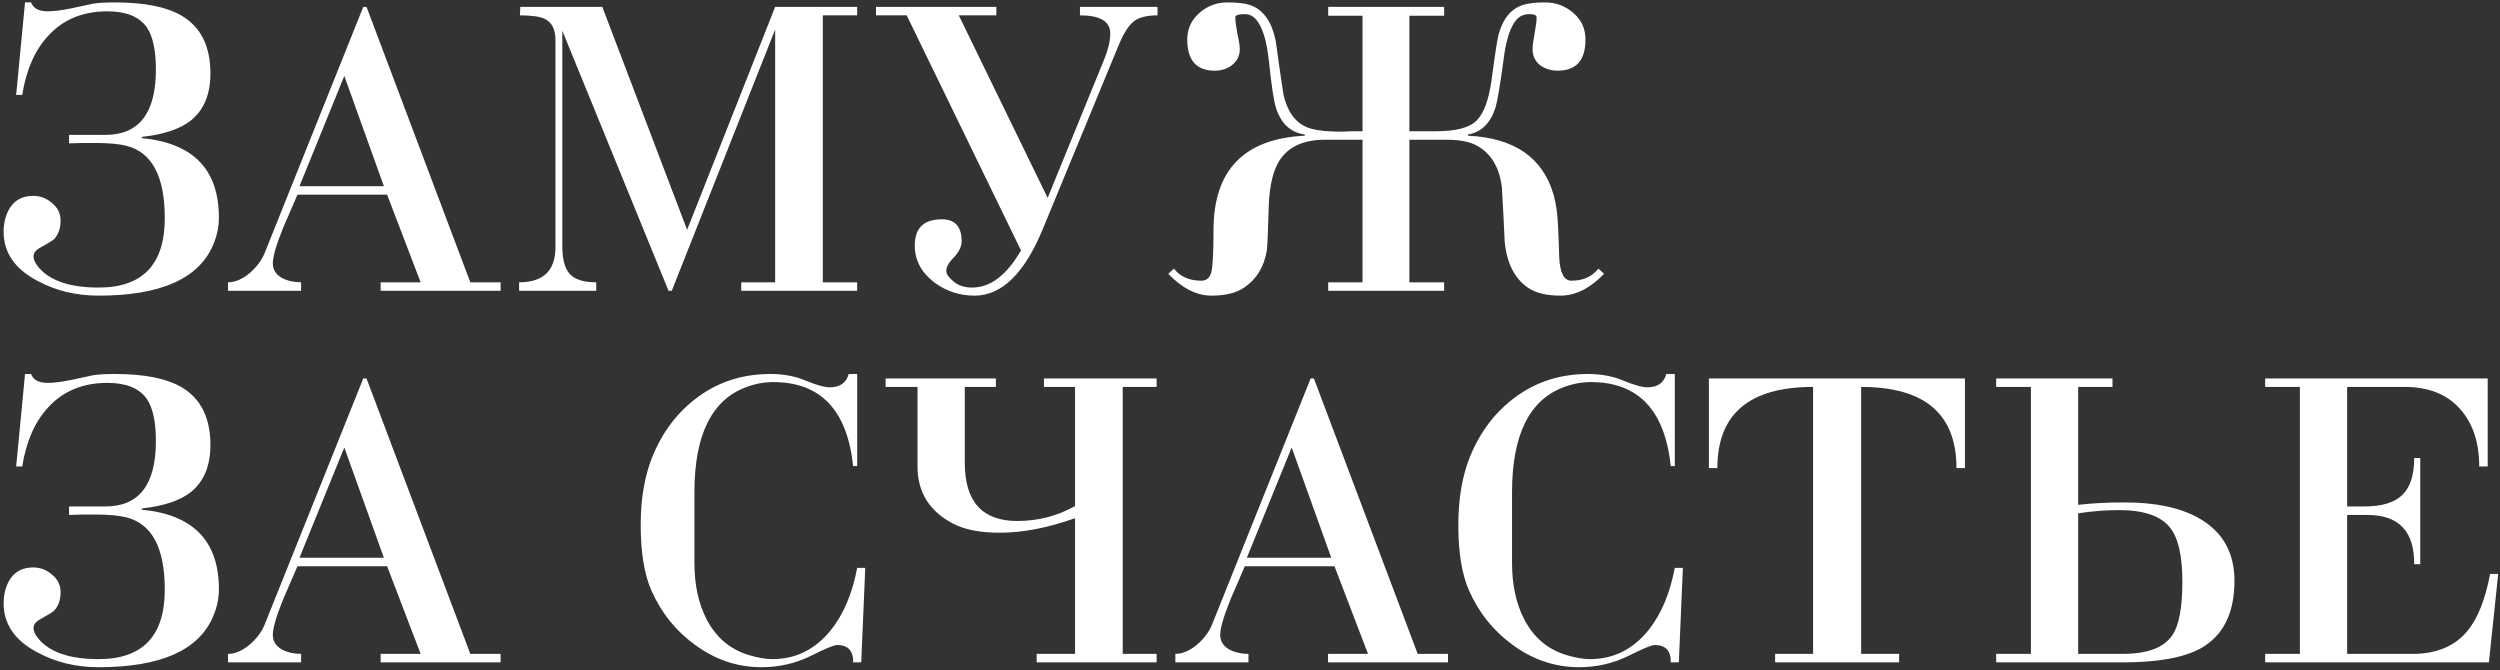 <?xml version="1.0" encoding="UTF-8"?> <svg xmlns="http://www.w3.org/2000/svg" width="619" height="166" viewBox="0 0 619 166" fill="none"><rect x="0" y="0" width="619" height="166" fill="#333333" stroke="none"/> <path d="M5.5 23.5H4L6.2 0.6H7.7C8.233 2.067 9.6 2.8 11.8 2.8C13.333 2.8 15.233 2.567 17.5 2.1C20.833 1.367 22.7 0.967 23.1 0.9C24.367 0.7 26.167 0.6 28.5 0.6C35.767 0.6 41.267 1.7 45 3.9C49.733 6.7 52.1 11.467 52.1 18.2C52.1 23.333 50.5 27.2 47.3 29.8C44.633 31.933 40.567 33.3 35.1 33.9V34.2C47.833 35.4 54.2 41.967 54.2 53.9C54.2 56.233 53.7 58.533 52.7 60.8C49.1 69.067 39.667 73.2 24.4 73.2C18.8 73.2 13.733 71.967 9.2 69.5C3.667 66.567 0.9 62.533 0.9 57.4C0.9 54.933 1.5 52.833 2.7 51.1C3.967 49.367 5.8 48.5 8.2 48.5C10 48.5 11.567 49.1 12.9 50.3C14.3 51.433 15 52.867 15 54.6C15 56.6 14.433 58.167 13.3 59.3C12.9 59.633 11.8 60.3 10 61.3C8.867 61.9 8.3 62.633 8.3 63.5C8.3 64.233 8.667 65.067 9.4 66C12.2 69.467 17.2 71.2 24.4 71.2C35.333 71.2 40.8 65.467 40.8 54C40.8 43.667 37.633 37.7 31.3 36.1C29.433 35.633 26.9 35.4 23.7 35.4C22.967 35.4 21.867 35.4 20.4 35.4C18.8 35.467 17.7 35.5 17.1 35.5V33.4H26.1C34.433 33.4 38.6 28 38.6 17.2C38.6 12.4 37.833 8.9 36.3 6.7C34.433 4.1 31.2 2.8 26.6 2.8C20.533 2.8 15.667 4.8 12 8.8C8.667 12.333 6.5 17.233 5.5 23.5ZM104.149 69.9L95.849 48.2H73.649C72.449 50.933 71.283 53.633 70.149 56.3C68.416 60.567 67.549 63.533 67.549 65.2C67.549 66.8 68.349 68.033 69.949 68.9C71.283 69.567 72.816 69.9 74.549 69.9V72H56.449V69.9C58.249 69.9 60.083 69.1 61.949 67.5C63.616 66.033 64.816 64.4 65.549 62.6L89.949 1.7H90.749L116.449 69.9H123.949V72H94.249V69.9H104.149ZM95.049 46.1L85.249 18.8L74.149 46.1H95.049ZM170.13 56.9L191.93 1.7H212.23V3.8H203.73V69.9H212.23V72H183.53V69.9H191.93V7.3L166.33 72H165.53L139.23 7.6V61C139.23 64.133 139.83 66.4 141.03 67.8C142.296 69.2 144.496 69.9 147.63 69.9V72H128.53V69.9C134.53 69.9 137.53 67 137.53 61.2V9.9C137.53 7.3 136.663 5.567 134.93 4.7C133.73 4.1 131.663 3.8 128.73 3.8L128.83 1.7H149.13L170.13 56.9ZM216.898 1.7H246.698V3.8H237.398L259.398 49L273.398 14.7C274.398 12.233 274.898 10.1 274.898 8.3C274.898 5.3 272.398 3.8 267.398 3.8V1.7H286.598V3.8C283.865 3.8 281.865 4.333 280.598 5.4C279.398 6.4 278.232 8.233 277.098 10.9L258.198 56.7C253.665 67.7 248.032 73.2 241.298 73.2C237.565 73.2 234.232 72.1 231.298 69.9C228.098 67.433 226.498 64.4 226.498 60.8C226.498 56.467 228.732 54.3 233.198 54.3C236.465 54.3 238.098 56.1 238.098 59.7C238.098 61.033 237.465 62.367 236.198 63.7C234.932 64.967 234.298 66.1 234.298 67.1C234.298 67.833 234.898 68.7 236.098 69.7C237.298 70.7 238.832 71.2 240.698 71.2C245.232 71.2 249.265 68.133 252.798 62L224.498 3.8H216.898V1.7ZM290.665 66.5C292.198 68.5 294.465 69.5 297.465 69.5C298.665 69.5 299.465 68.867 299.865 67.6C300.265 66.267 300.465 62.733 300.465 57C300.465 42.133 307.998 34.333 323.065 33.6V33.3C319.598 32.833 317.232 30.667 315.965 26.8C315.432 25.267 314.832 21.333 314.165 15C313.632 10.067 312.598 6.7 311.065 4.9C310.265 3.967 309.332 3.5 308.265 3.5C306.665 3.5 305.865 3.767 305.865 4.3C305.865 5.167 306.032 6.5 306.365 8.3C306.765 10.033 306.965 11.333 306.965 12.2C306.965 13.8 306.332 15.1 305.065 16.1C303.865 17.033 302.432 17.5 300.765 17.5C296.232 17.5 293.965 14.933 293.965 9.8C293.965 7.2 294.932 5.033 296.865 3.3C298.865 1.5 301.198 0.6 303.865 0.6C306.265 0.6 308.098 0.8 309.365 1.2C312.698 2.267 314.865 5.233 315.865 10.1C316.465 14.5 317.098 18.9 317.765 23.3C318.832 28.1 321.165 30.967 324.765 31.9C326.498 32.367 328.965 32.6 332.165 32.6C332.765 32.6 333.632 32.567 334.765 32.5C336.032 32.5 336.898 32.5 337.365 32.5V3.9H328.865V1.7H357.565V3.9H348.965V32.5H355.465C360.532 32.5 363.932 31.6 365.665 29.8C367.398 28 368.598 24.767 369.265 20.1C370.198 13.167 370.798 9.3 371.065 8.5C372.132 4.567 374.165 2.133 377.165 1.2C378.432 0.8 380.232 0.6 382.565 0.6C385.232 0.6 387.565 1.467 389.565 3.2C391.565 4.933 392.565 7.133 392.565 9.8C392.565 14.933 390.265 17.5 385.665 17.5C383.998 17.5 382.532 17.033 381.265 16.1C380.065 15.1 379.465 13.8 379.465 12.2C379.465 11.333 379.632 10.033 379.965 8.3C380.298 6.5 380.465 5.167 380.465 4.3C380.465 3.767 379.865 3.5 378.665 3.5C377.332 3.5 376.265 3.967 375.465 4.9C373.932 6.633 372.865 9.967 372.265 14.9C371.398 21.3 370.732 25.233 370.265 26.7C368.998 30.567 366.732 32.767 363.465 33.3V33.6C374.932 34.133 381.998 39 384.665 48.2C385.265 50.267 385.632 52.833 385.765 55.9C385.898 58.567 385.998 61.2 386.065 63.8C386.265 67.6 387.265 69.5 389.065 69.5C391.998 69.5 394.232 68.5 395.765 66.5L397.165 67.8C393.698 71.4 390.098 73.2 386.365 73.2C382.898 73.2 380.198 72.533 378.265 71.2C374.998 68.933 373.098 65.167 372.565 59.9C372.365 55.433 372.132 50.933 371.865 46.4C371.265 41.4 369.165 37.933 365.565 36C363.832 35.067 361.398 34.6 358.265 34.6H348.965V69.9H357.565V72H328.865V69.9H337.365V34.6H328.065C322.732 34.6 318.965 36.333 316.765 39.8C315.232 42.267 314.365 45.833 314.165 50.5C313.965 57.3 313.798 61.133 313.665 62C312.998 66.067 311.132 69.133 308.065 71.2C306.132 72.533 303.432 73.2 299.965 73.2C296.298 73.2 292.732 71.4 289.265 67.8L290.665 66.5ZM5.5 115.5H4L6.2 92.6H7.7C8.233 94.067 9.6 94.8 11.8 94.8C13.333 94.8 15.233 94.567 17.5 94.1C20.833 93.367 22.7 92.967 23.1 92.9C24.367 92.7 26.167 92.6 28.5 92.6C35.767 92.6 41.267 93.7 45 95.9C49.733 98.7 52.1 103.467 52.1 110.2C52.1 115.333 50.5 119.2 47.3 121.8C44.633 123.933 40.567 125.3 35.1 125.9V126.2C47.833 127.4 54.2 133.967 54.2 145.9C54.2 148.233 53.7 150.533 52.7 152.8C49.1 161.067 39.667 165.2 24.4 165.2C18.8 165.2 13.733 163.967 9.2 161.5C3.667 158.567 0.9 154.533 0.9 149.4C0.9 146.933 1.5 144.833 2.7 143.1C3.967 141.367 5.8 140.5 8.2 140.5C10 140.5 11.567 141.1 12.9 142.3C14.3 143.433 15 144.867 15 146.6C15 148.6 14.433 150.167 13.3 151.3C12.9 151.633 11.8 152.3 10 153.3C8.867 153.9 8.3 154.633 8.3 155.5C8.3 156.233 8.667 157.067 9.4 158C12.2 161.467 17.2 163.2 24.4 163.2C35.333 163.2 40.8 157.467 40.8 146C40.8 135.667 37.633 129.7 31.3 128.1C29.433 127.633 26.9 127.4 23.7 127.4C22.967 127.4 21.867 127.4 20.4 127.4C18.8 127.467 17.7 127.5 17.1 127.5V125.4H26.1C34.433 125.4 38.6 120 38.6 109.2C38.6 104.4 37.833 100.9 36.3 98.7C34.433 96.1 31.2 94.8 26.6 94.8C20.533 94.8 15.667 96.8 12 100.8C8.667 104.333 6.5 109.233 5.5 115.5ZM104.149 161.9L95.849 140.2H73.649C72.449 142.933 71.283 145.633 70.149 148.3C68.416 152.567 67.549 155.533 67.549 157.2C67.549 158.8 68.349 160.033 69.949 160.9C71.283 161.567 72.816 161.9 74.549 161.9V164H56.449V161.9C58.249 161.9 60.083 161.1 61.949 159.5C63.616 158.033 64.816 156.4 65.549 154.6L89.949 93.7H90.749L116.449 161.9H123.949V164H94.249V161.9H104.149ZM95.049 138.1L85.249 110.8L74.149 138.1H95.049ZM212.238 140.6H214.238L213.238 164H211.238C211.305 161.133 209.972 159.7 207.238 159.7C206.505 159.7 204.272 160.633 200.538 162.5C196.805 164.3 192.805 165.2 188.538 165.2C182.605 165.2 177.138 163.367 172.138 159.7C167.338 156.233 163.705 151.7 161.238 146.1C159.505 142.1 158.638 136.733 158.638 130C158.638 123.6 159.572 118.033 161.438 113.3C163.972 106.967 167.805 101.933 172.938 98.2C178.072 94.467 184.005 92.6 190.738 92.6C194.072 92.6 197.038 93.167 199.638 94.3C202.238 95.367 204.172 95.9 205.438 95.9C207.972 95.9 209.538 94.8 210.138 92.6H212.238V115.4H211.238C209.772 101.533 203.172 94.6 191.438 94.6C189.172 94.6 186.905 95.033 184.638 95.9C176.172 99.1 171.938 107.767 171.938 121.9V139.4C171.938 144.8 172.938 149.433 174.938 153.3C177.272 157.833 180.772 160.8 185.438 162.2C187.638 162.867 189.572 163.2 191.238 163.2C197.038 163.2 201.872 160.8 205.738 156C208.872 152.067 211.038 146.933 212.238 140.6ZM266.18 125.3V95.8H258.48V93.7H286.38V95.8H277.98V161.9H286.38V164H256.68V161.9H266.18V128.3C259.446 130.7 253.246 131.9 247.58 131.9C242.646 131.9 238.746 131.133 235.88 129.6C230.08 126.533 227.18 121.833 227.18 115.5V95.8H219.28V93.7H246.58V95.8H238.88V114.6C238.88 124.2 243.213 129 251.88 129C257.013 129 261.78 127.767 266.18 125.3ZM338.72 161.9L330.42 140.2H308.22C307.02 142.933 305.853 145.633 304.72 148.3C302.986 152.567 302.12 155.533 302.12 157.2C302.12 158.8 302.92 160.033 304.52 160.9C305.853 161.567 307.386 161.9 309.12 161.9V164H291.02V161.9C292.82 161.9 294.653 161.1 296.52 159.5C298.186 158.033 299.386 156.4 300.12 154.6L324.52 93.7H325.32L351.02 161.9H358.52V164H328.82V161.9H338.72ZM329.62 138.1L319.82 110.8L308.72 138.1H329.62ZM414.68 140.6H416.68L415.68 164H413.68C413.746 161.133 412.413 159.7 409.68 159.7C408.946 159.7 406.713 160.633 402.98 162.5C399.246 164.3 395.246 165.2 390.98 165.2C385.046 165.2 379.58 163.367 374.58 159.7C369.78 156.233 366.146 151.7 363.68 146.1C361.946 142.1 361.08 136.733 361.08 130C361.08 123.6 362.013 118.033 363.88 113.3C366.413 106.967 370.246 101.933 375.38 98.2C380.513 94.467 386.446 92.6 393.18 92.6C396.513 92.6 399.48 93.167 402.08 94.3C404.68 95.367 406.613 95.9 407.88 95.9C410.413 95.9 411.98 94.8 412.58 92.6H414.68V115.4H413.68C412.213 101.533 405.613 94.6 393.88 94.6C391.613 94.6 389.346 95.033 387.08 95.9C378.613 99.1 374.38 107.767 374.38 121.9V139.4C374.38 144.8 375.38 149.433 377.38 153.3C379.713 157.833 383.213 160.8 387.88 162.2C390.08 162.867 392.013 163.2 393.68 163.2C399.48 163.2 404.313 160.8 408.18 156C411.313 152.067 413.48 146.933 414.68 140.6ZM448.921 161.9V95.8C433.121 95.8 425.221 102.5 425.221 115.9H423.121V93.7H486.521V115.9H484.421C484.421 102.5 476.554 95.8 460.821 95.8V161.9H470.221V164H439.521V161.9H448.921ZM502.852 161.9V95.8H494.252V93.7H523.052V95.8H514.552V125C517.886 124.6 521.752 124.4 526.152 124.4C533.752 124.4 539.852 125.7 544.452 128.3C550.319 131.633 553.252 136.8 553.252 143.8C553.252 151.8 550.486 157.367 544.952 160.5C540.752 162.833 534.319 164 525.652 164H494.252V161.9H502.852ZM514.552 127.1V161.9H525.552C531.686 161.9 535.786 160.367 537.852 157.3C539.519 154.9 540.352 150.467 540.352 144C540.352 137.667 539.352 133.233 537.352 130.7C535.086 127.767 530.852 126.3 524.652 126.3C521.319 126.3 517.952 126.567 514.552 127.1ZM569.454 161.9V95.8H560.854V93.7H615.954V115.5H613.854C613.854 109.5 612.254 104.733 609.054 101.2C605.854 97.6 601.287 95.8 595.354 95.8H581.154V125.4H585.354C589.687 125.4 592.821 124.467 594.754 122.6C596.754 120.733 597.754 117.667 597.754 113.4H599.254V139.7H597.754C597.821 131.567 593.954 127.5 586.154 127.5H581.154V161.9H597.354C603.287 161.9 607.821 160 610.954 156.2C613.487 153.133 615.354 148.433 616.554 142.1H618.554L616.254 164H560.854V161.9H569.454Z" fill="white"></path> </svg> 